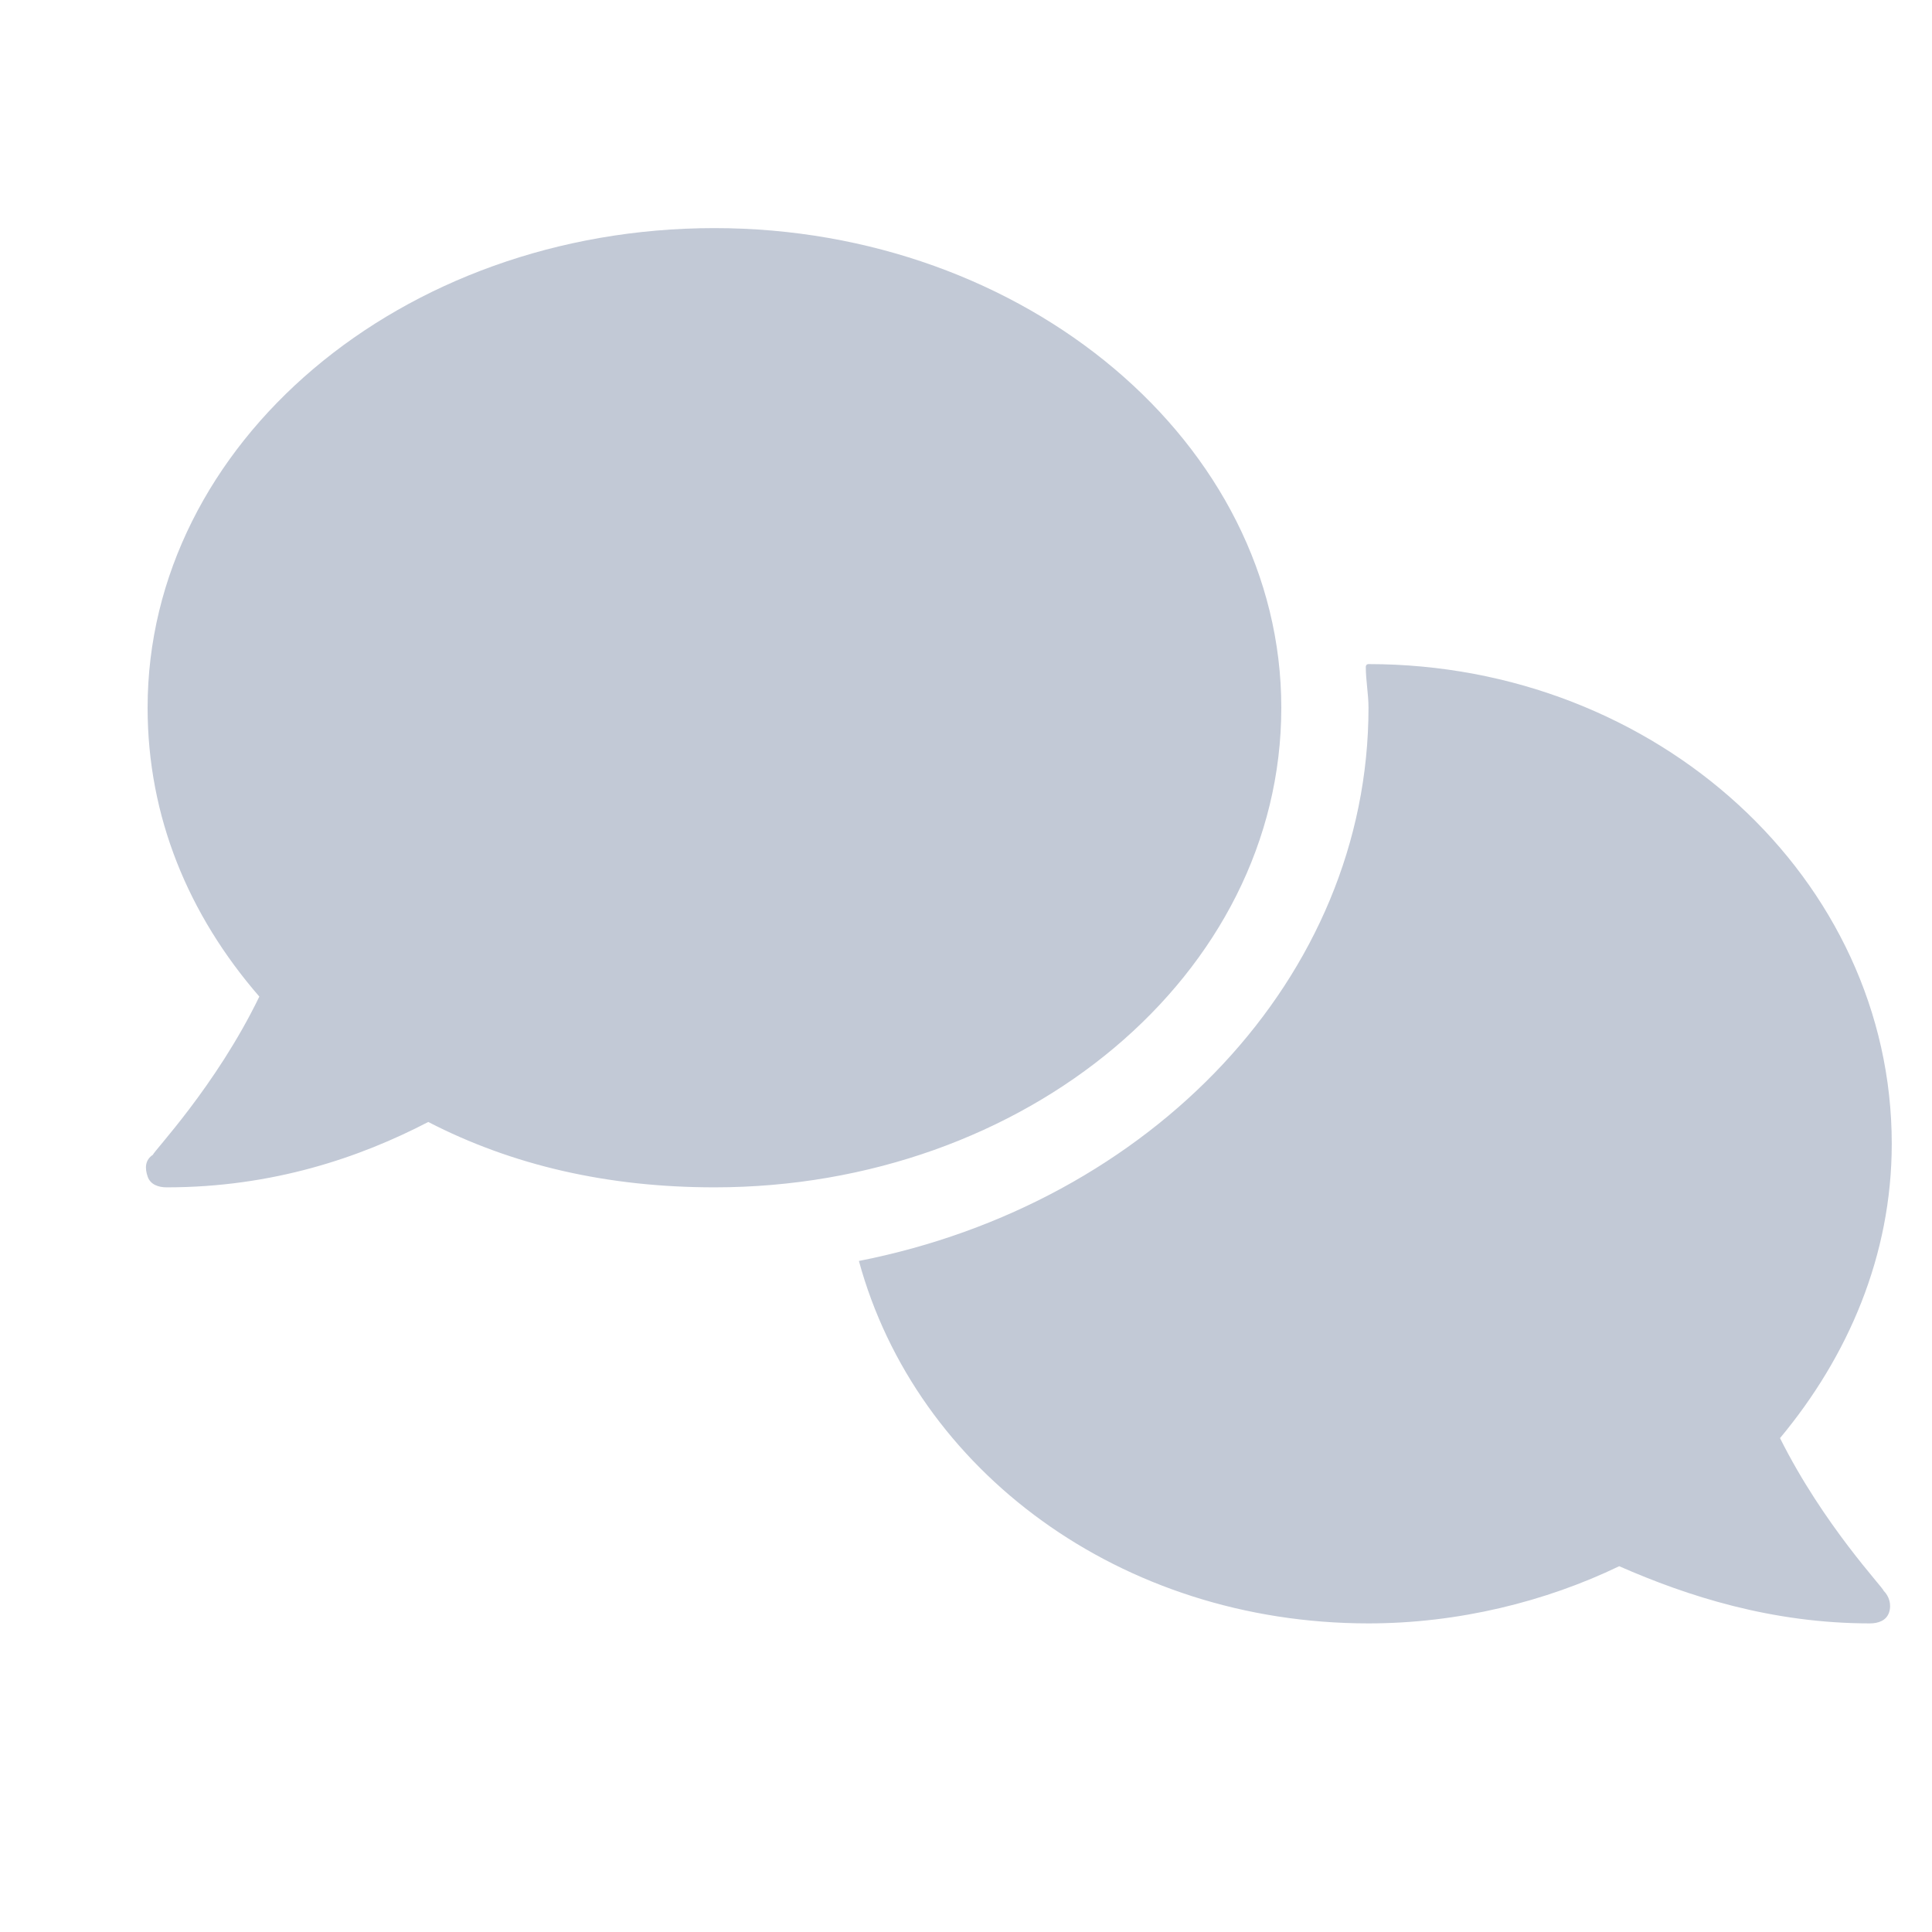<svg width="30" height="30" viewBox="0 0 30 30" fill="none" xmlns="http://www.w3.org/2000/svg">
<path d="M19.896 10.989C19.896 15.137 15.918 18.437 11.094 18.437C9.443 18.437 7.962 18.099 6.65 17.422C5.592 17.972 4.238 18.437 2.588 18.437C2.461 18.437 2.334 18.395 2.292 18.268C2.249 18.141 2.249 18.014 2.376 17.93C2.376 17.887 3.35 16.872 4.027 15.475C2.926 14.206 2.292 12.682 2.292 10.989C2.292 6.885 6.227 3.542 11.094 3.542C15.918 3.542 19.896 6.885 19.896 10.989ZM27.64 22.331C28.317 23.685 29.248 24.658 29.248 24.7C29.333 24.785 29.375 24.912 29.333 25.039C29.29 25.166 29.163 25.208 29.037 25.208C27.513 25.208 26.201 24.785 25.143 24.32C24.001 24.87 22.646 25.208 21.25 25.208C17.399 25.208 14.225 22.838 13.337 19.58C17.865 18.691 21.25 15.179 21.25 10.989C21.25 10.778 21.208 10.566 21.208 10.355C21.208 10.355 21.208 10.312 21.25 10.312C25.736 10.312 29.375 13.655 29.375 17.76C29.375 19.495 28.698 21.061 27.64 22.331Z" fill="#C2C9D6"/>
</svg>
